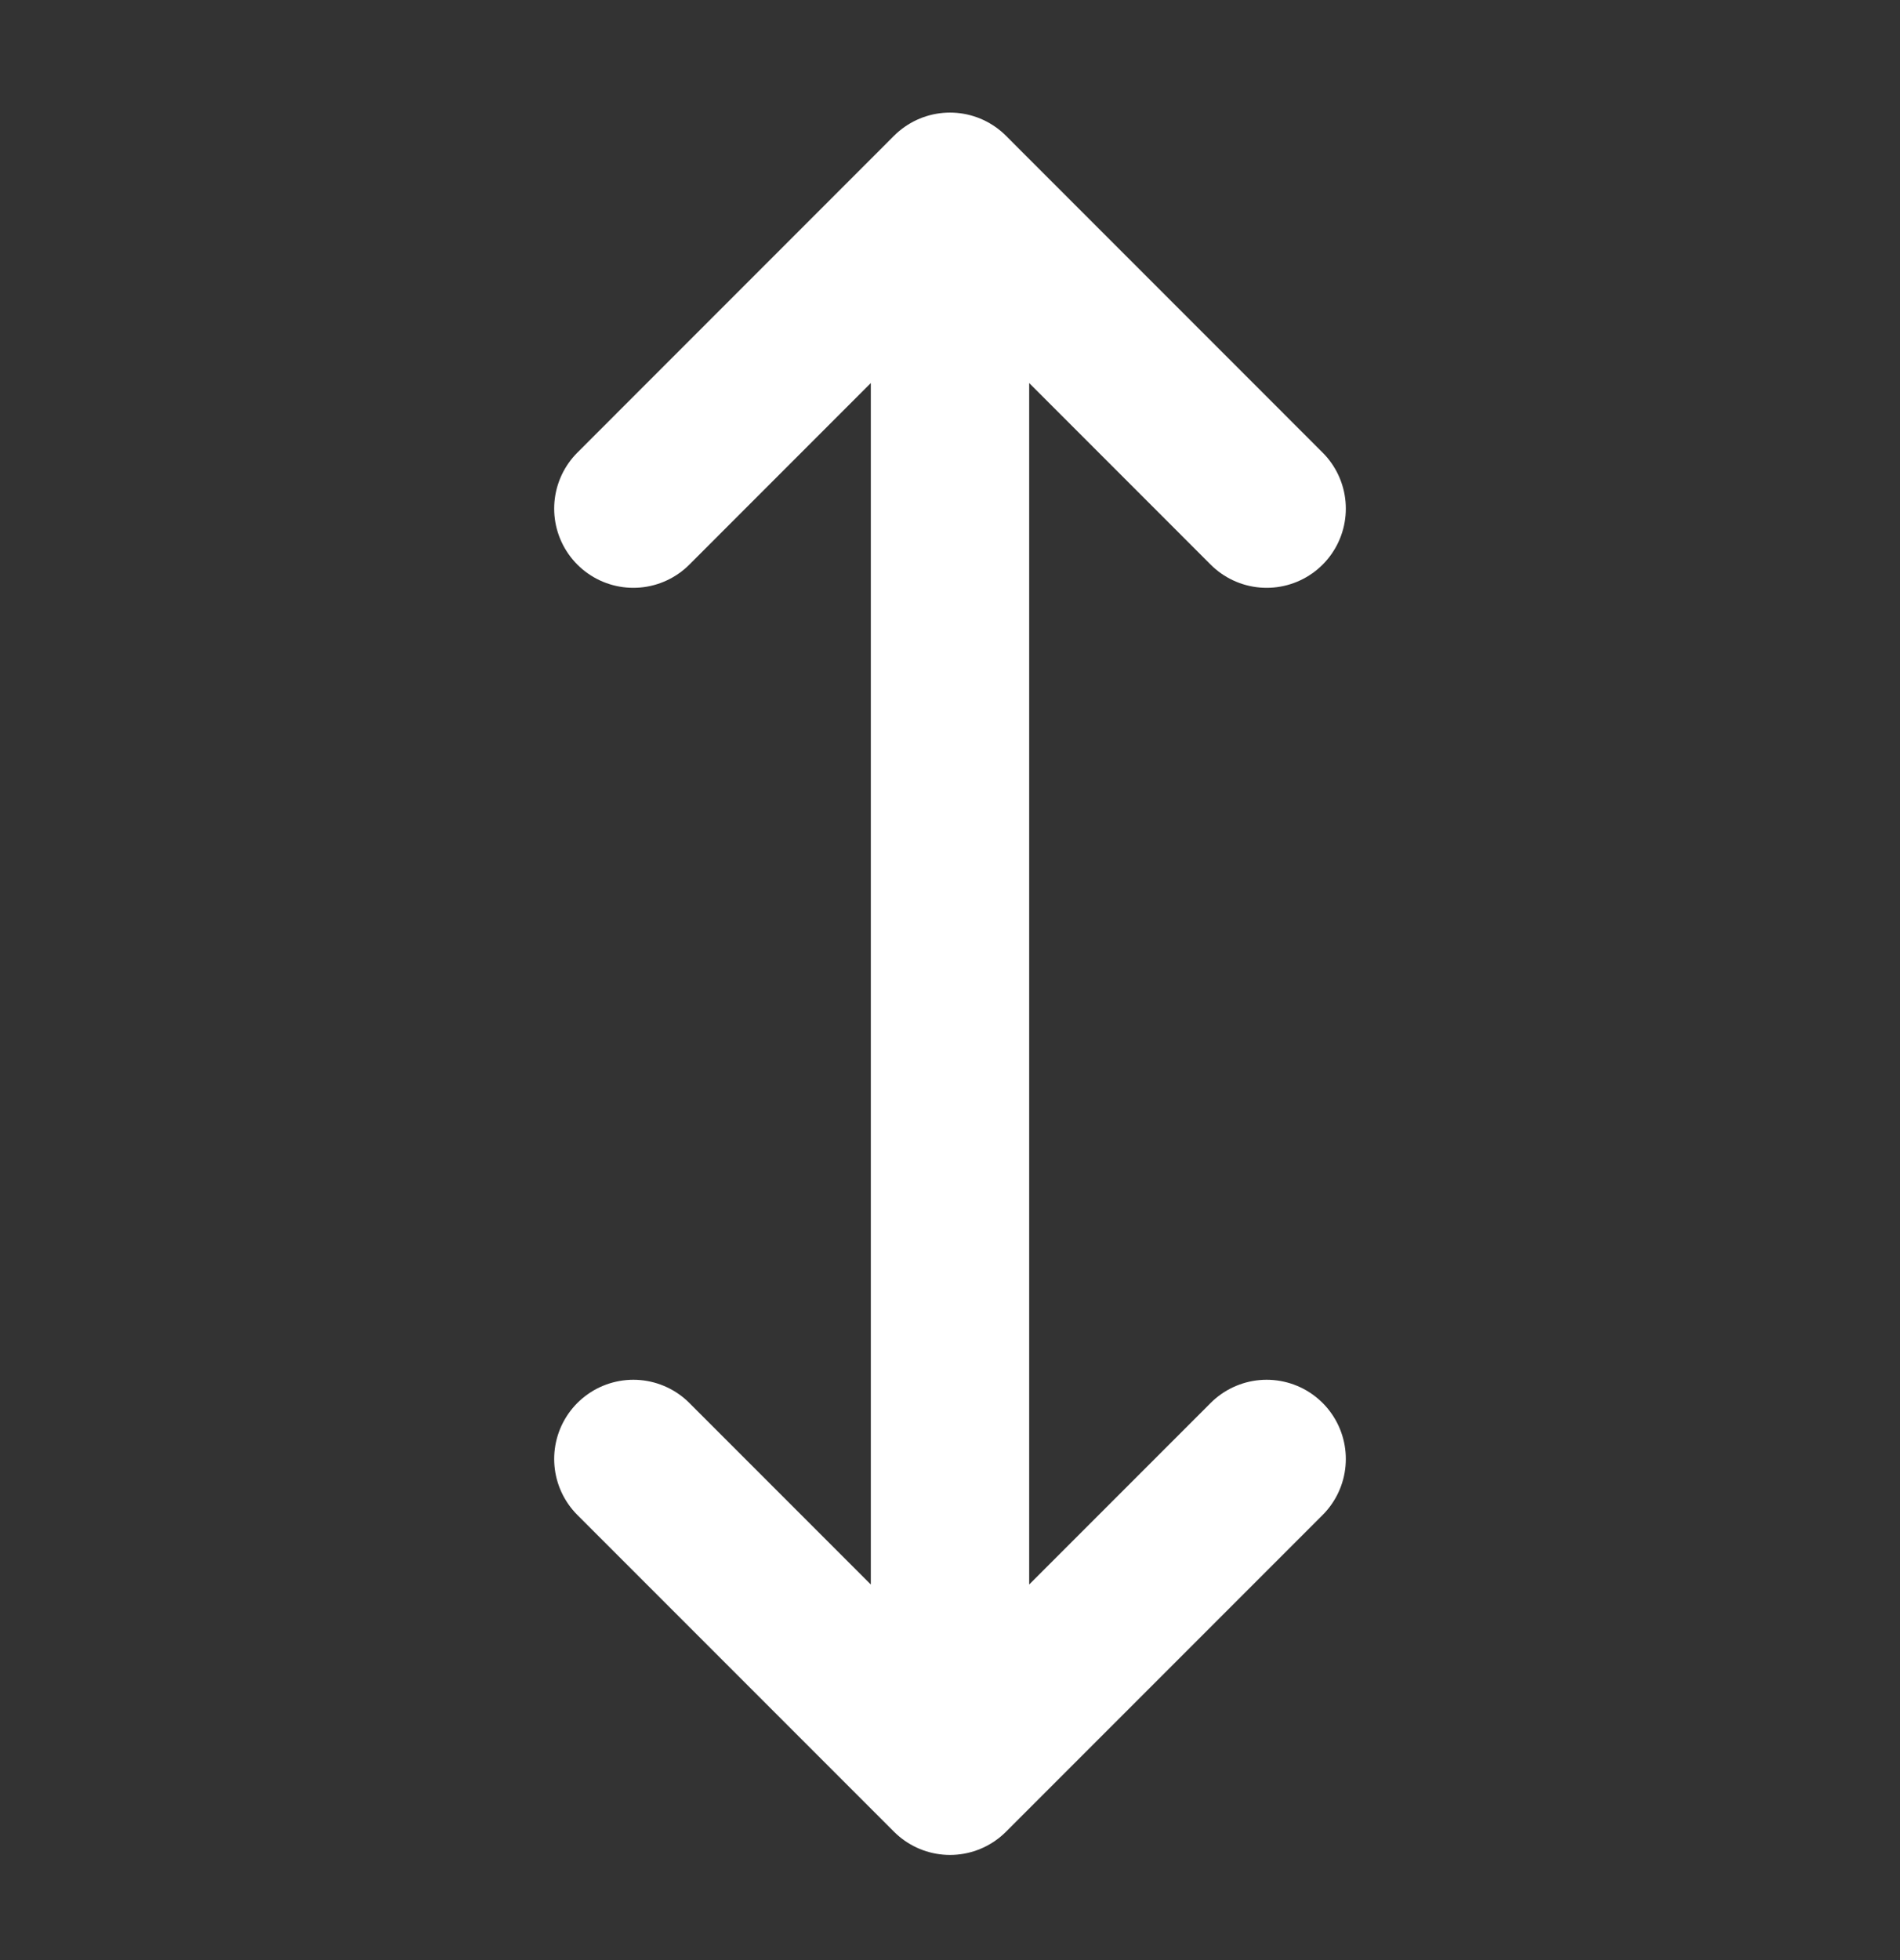 <svg width="32" height="33" viewBox="0 0 32 33" fill="none" xmlns="http://www.w3.org/2000/svg">
<rect x="0" y="0" width="32" height="33" fill="#333333" stroke="none"/>
<path d="M16 3.229V29.896M16 3.229L10.667 8.563M16 3.229L21.333 8.563M16 29.896L10.667 24.563M16 29.896L21.333 24.563" stroke="white" stroke-width="2.667" stroke-linecap="round"/>
</svg>
